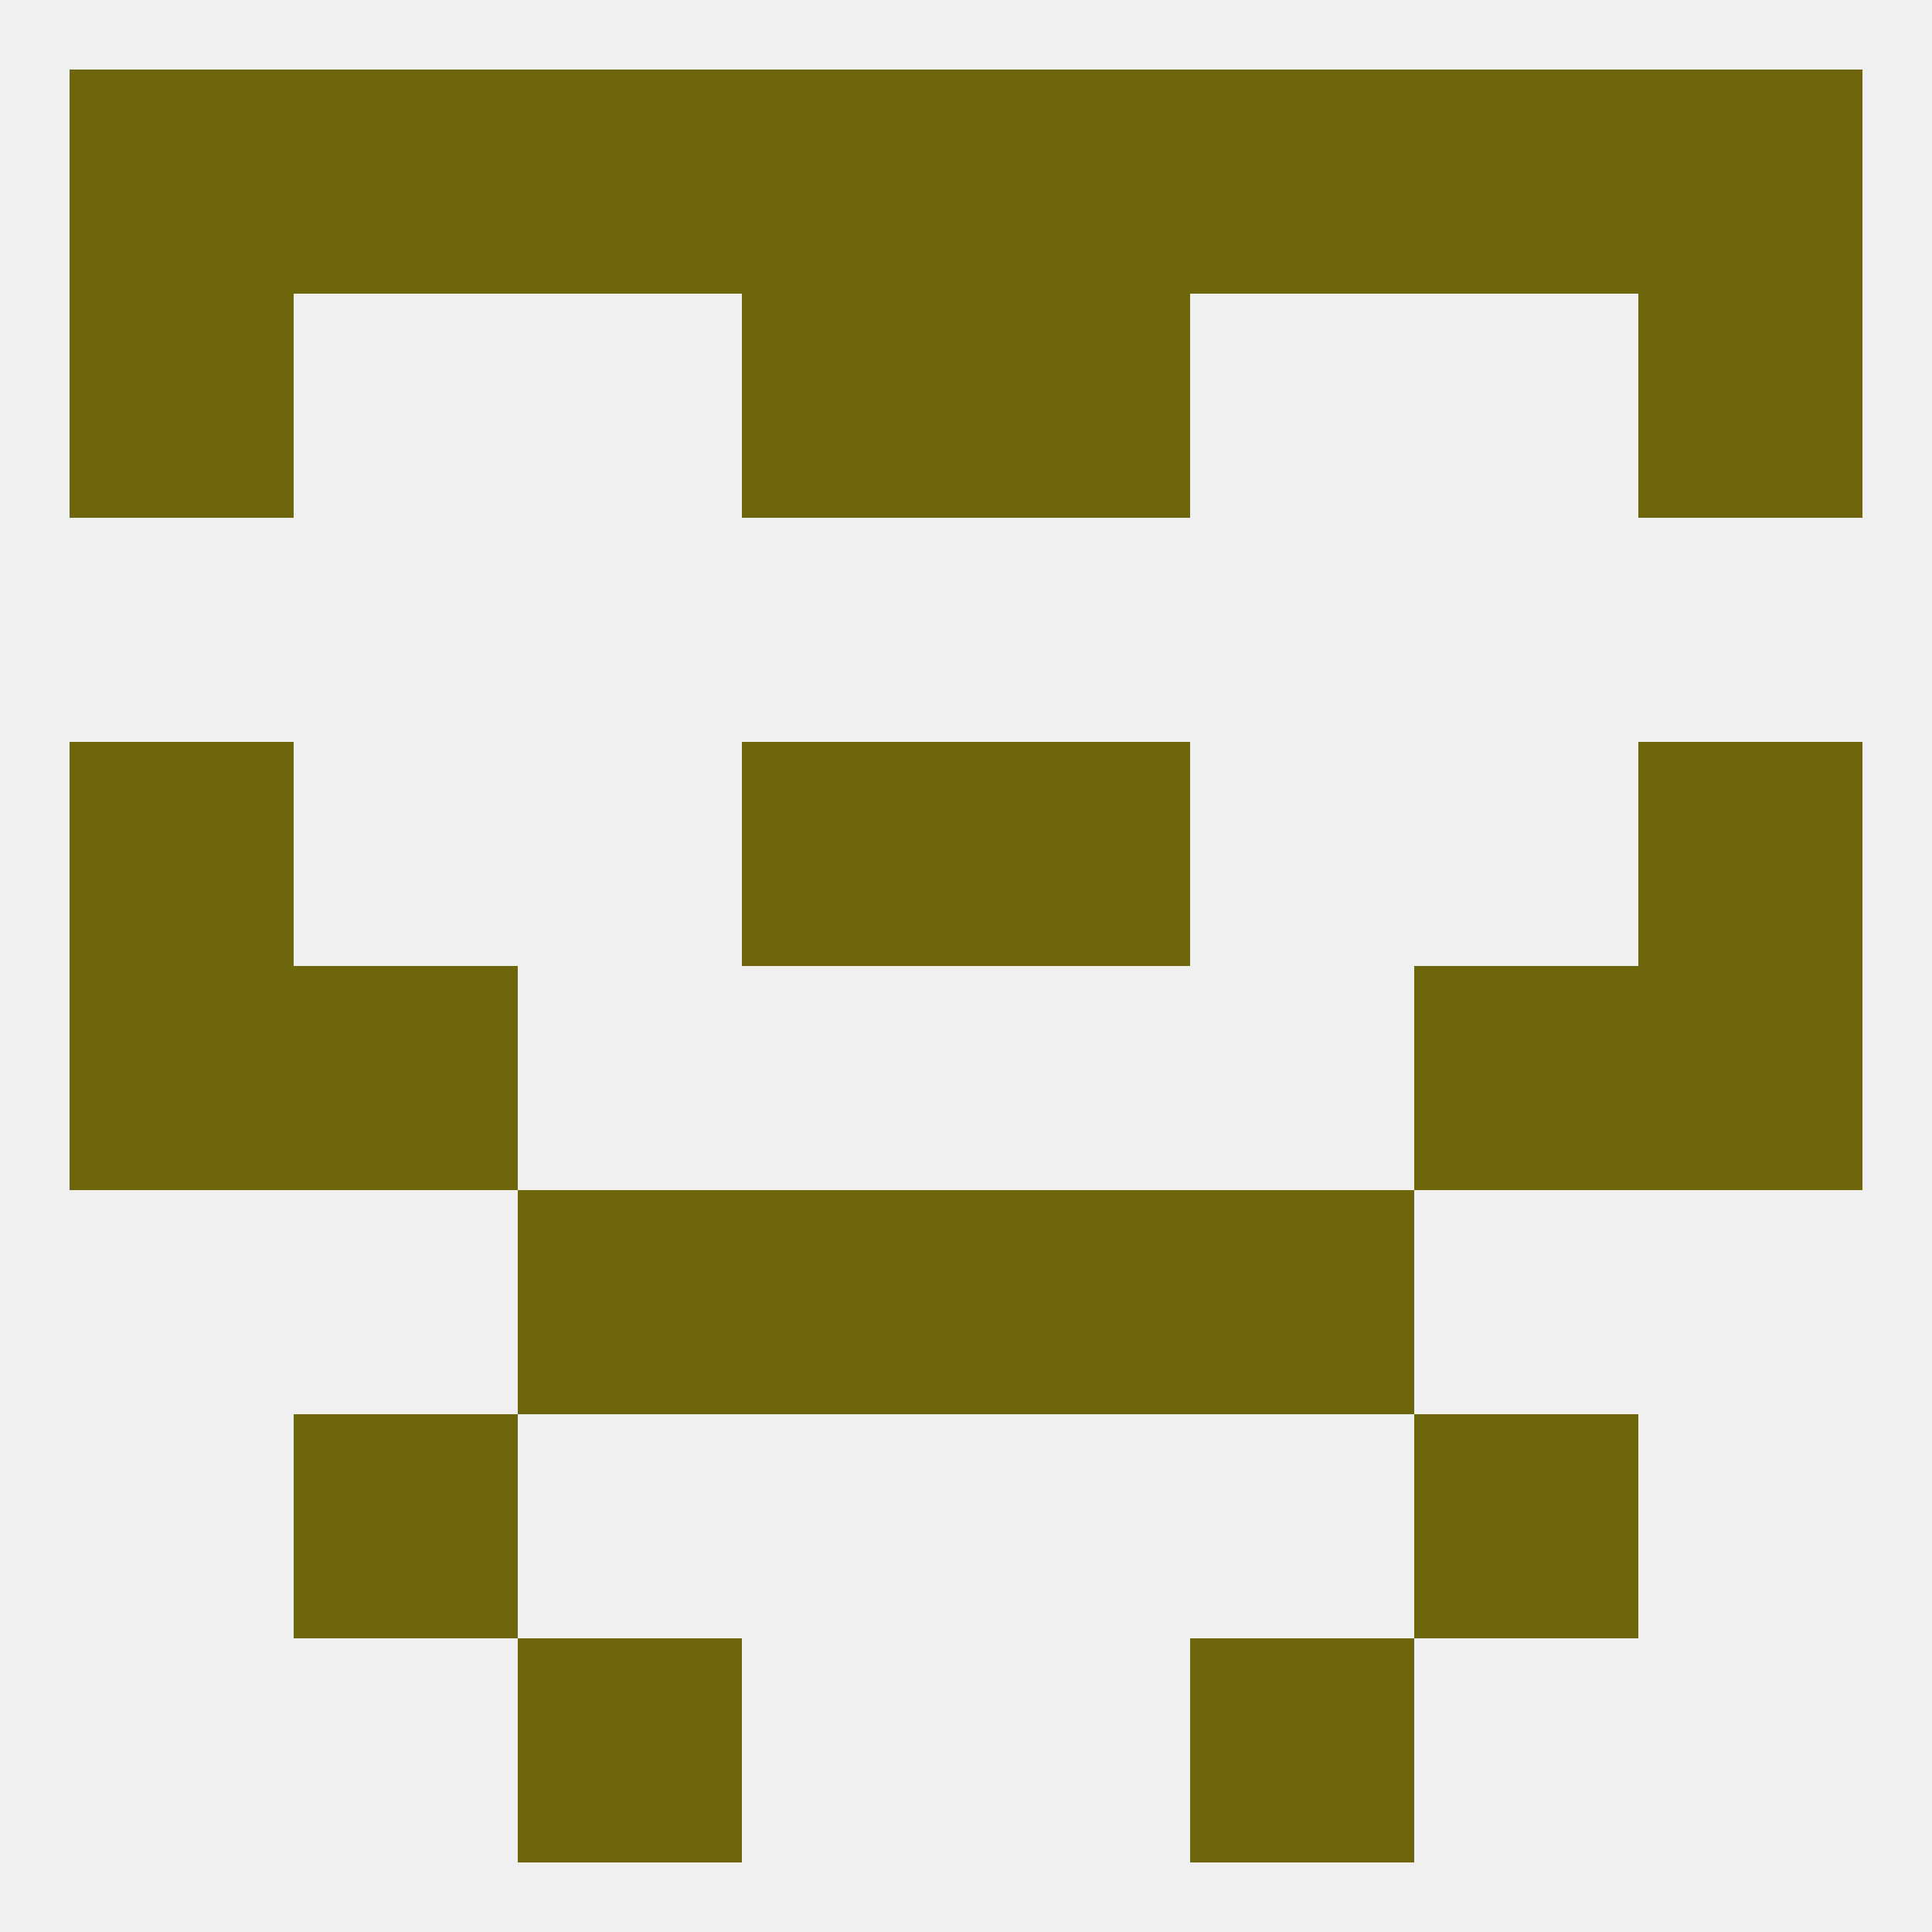 
<!--   <?xml version="1.0"?> -->
<svg version="1.1" baseprofile="full" xmlns="http://www.w3.org/2000/svg" xmlns:xlink="http://www.w3.org/1999/xlink" xmlns:ev="http://www.w3.org/2001/xml-events" width="250" height="250" viewBox="0 0 250 250" >
	<rect width="100%" height="100%" fill="rgba(240,240,240,255)"/>

	<rect x="67" y="9" width="29" height="29" fill="rgba(110,102,12,255)"/>
	<rect x="154" y="9" width="29" height="29" fill="rgba(110,102,12,255)"/>
	<rect x="38" y="9" width="29" height="29" fill="rgba(110,102,12,255)"/>
	<rect x="183" y="9" width="29" height="29" fill="rgba(110,102,12,255)"/>
	<rect x="9" y="9" width="29" height="29" fill="rgba(110,102,12,255)"/>
	<rect x="212" y="9" width="29" height="29" fill="rgba(110,102,12,255)"/>
	<rect x="96" y="9" width="29" height="29" fill="rgba(110,102,12,255)"/>
	<rect x="125" y="9" width="29" height="29" fill="rgba(110,102,12,255)"/>
	<rect x="125" y="38" width="29" height="29" fill="rgba(110,102,12,255)"/>
	<rect x="9" y="38" width="29" height="29" fill="rgba(110,102,12,255)"/>
	<rect x="212" y="38" width="29" height="29" fill="rgba(110,102,12,255)"/>
	<rect x="96" y="38" width="29" height="29" fill="rgba(110,102,12,255)"/>
	<rect x="9" y="125" width="29" height="29" fill="rgba(110,102,12,255)"/>
	<rect x="212" y="125" width="29" height="29" fill="rgba(110,102,12,255)"/>
	<rect x="38" y="125" width="29" height="29" fill="rgba(110,102,12,255)"/>
	<rect x="183" y="125" width="29" height="29" fill="rgba(110,102,12,255)"/>
	<rect x="125" y="154" width="29" height="29" fill="rgba(110,102,12,255)"/>
	<rect x="67" y="154" width="29" height="29" fill="rgba(110,102,12,255)"/>
	<rect x="154" y="154" width="29" height="29" fill="rgba(110,102,12,255)"/>
	<rect x="96" y="154" width="29" height="29" fill="rgba(110,102,12,255)"/>
	<rect x="183" y="183" width="29" height="29" fill="rgba(110,102,12,255)"/>
	<rect x="38" y="183" width="29" height="29" fill="rgba(110,102,12,255)"/>
	<rect x="9" y="96" width="29" height="29" fill="rgba(110,102,12,255)"/>
	<rect x="212" y="96" width="29" height="29" fill="rgba(110,102,12,255)"/>
	<rect x="96" y="96" width="29" height="29" fill="rgba(110,102,12,255)"/>
	<rect x="125" y="96" width="29" height="29" fill="rgba(110,102,12,255)"/>
	<rect x="67" y="212" width="29" height="29" fill="rgba(110,102,12,255)"/>
	<rect x="154" y="212" width="29" height="29" fill="rgba(110,102,12,255)"/>
</svg>